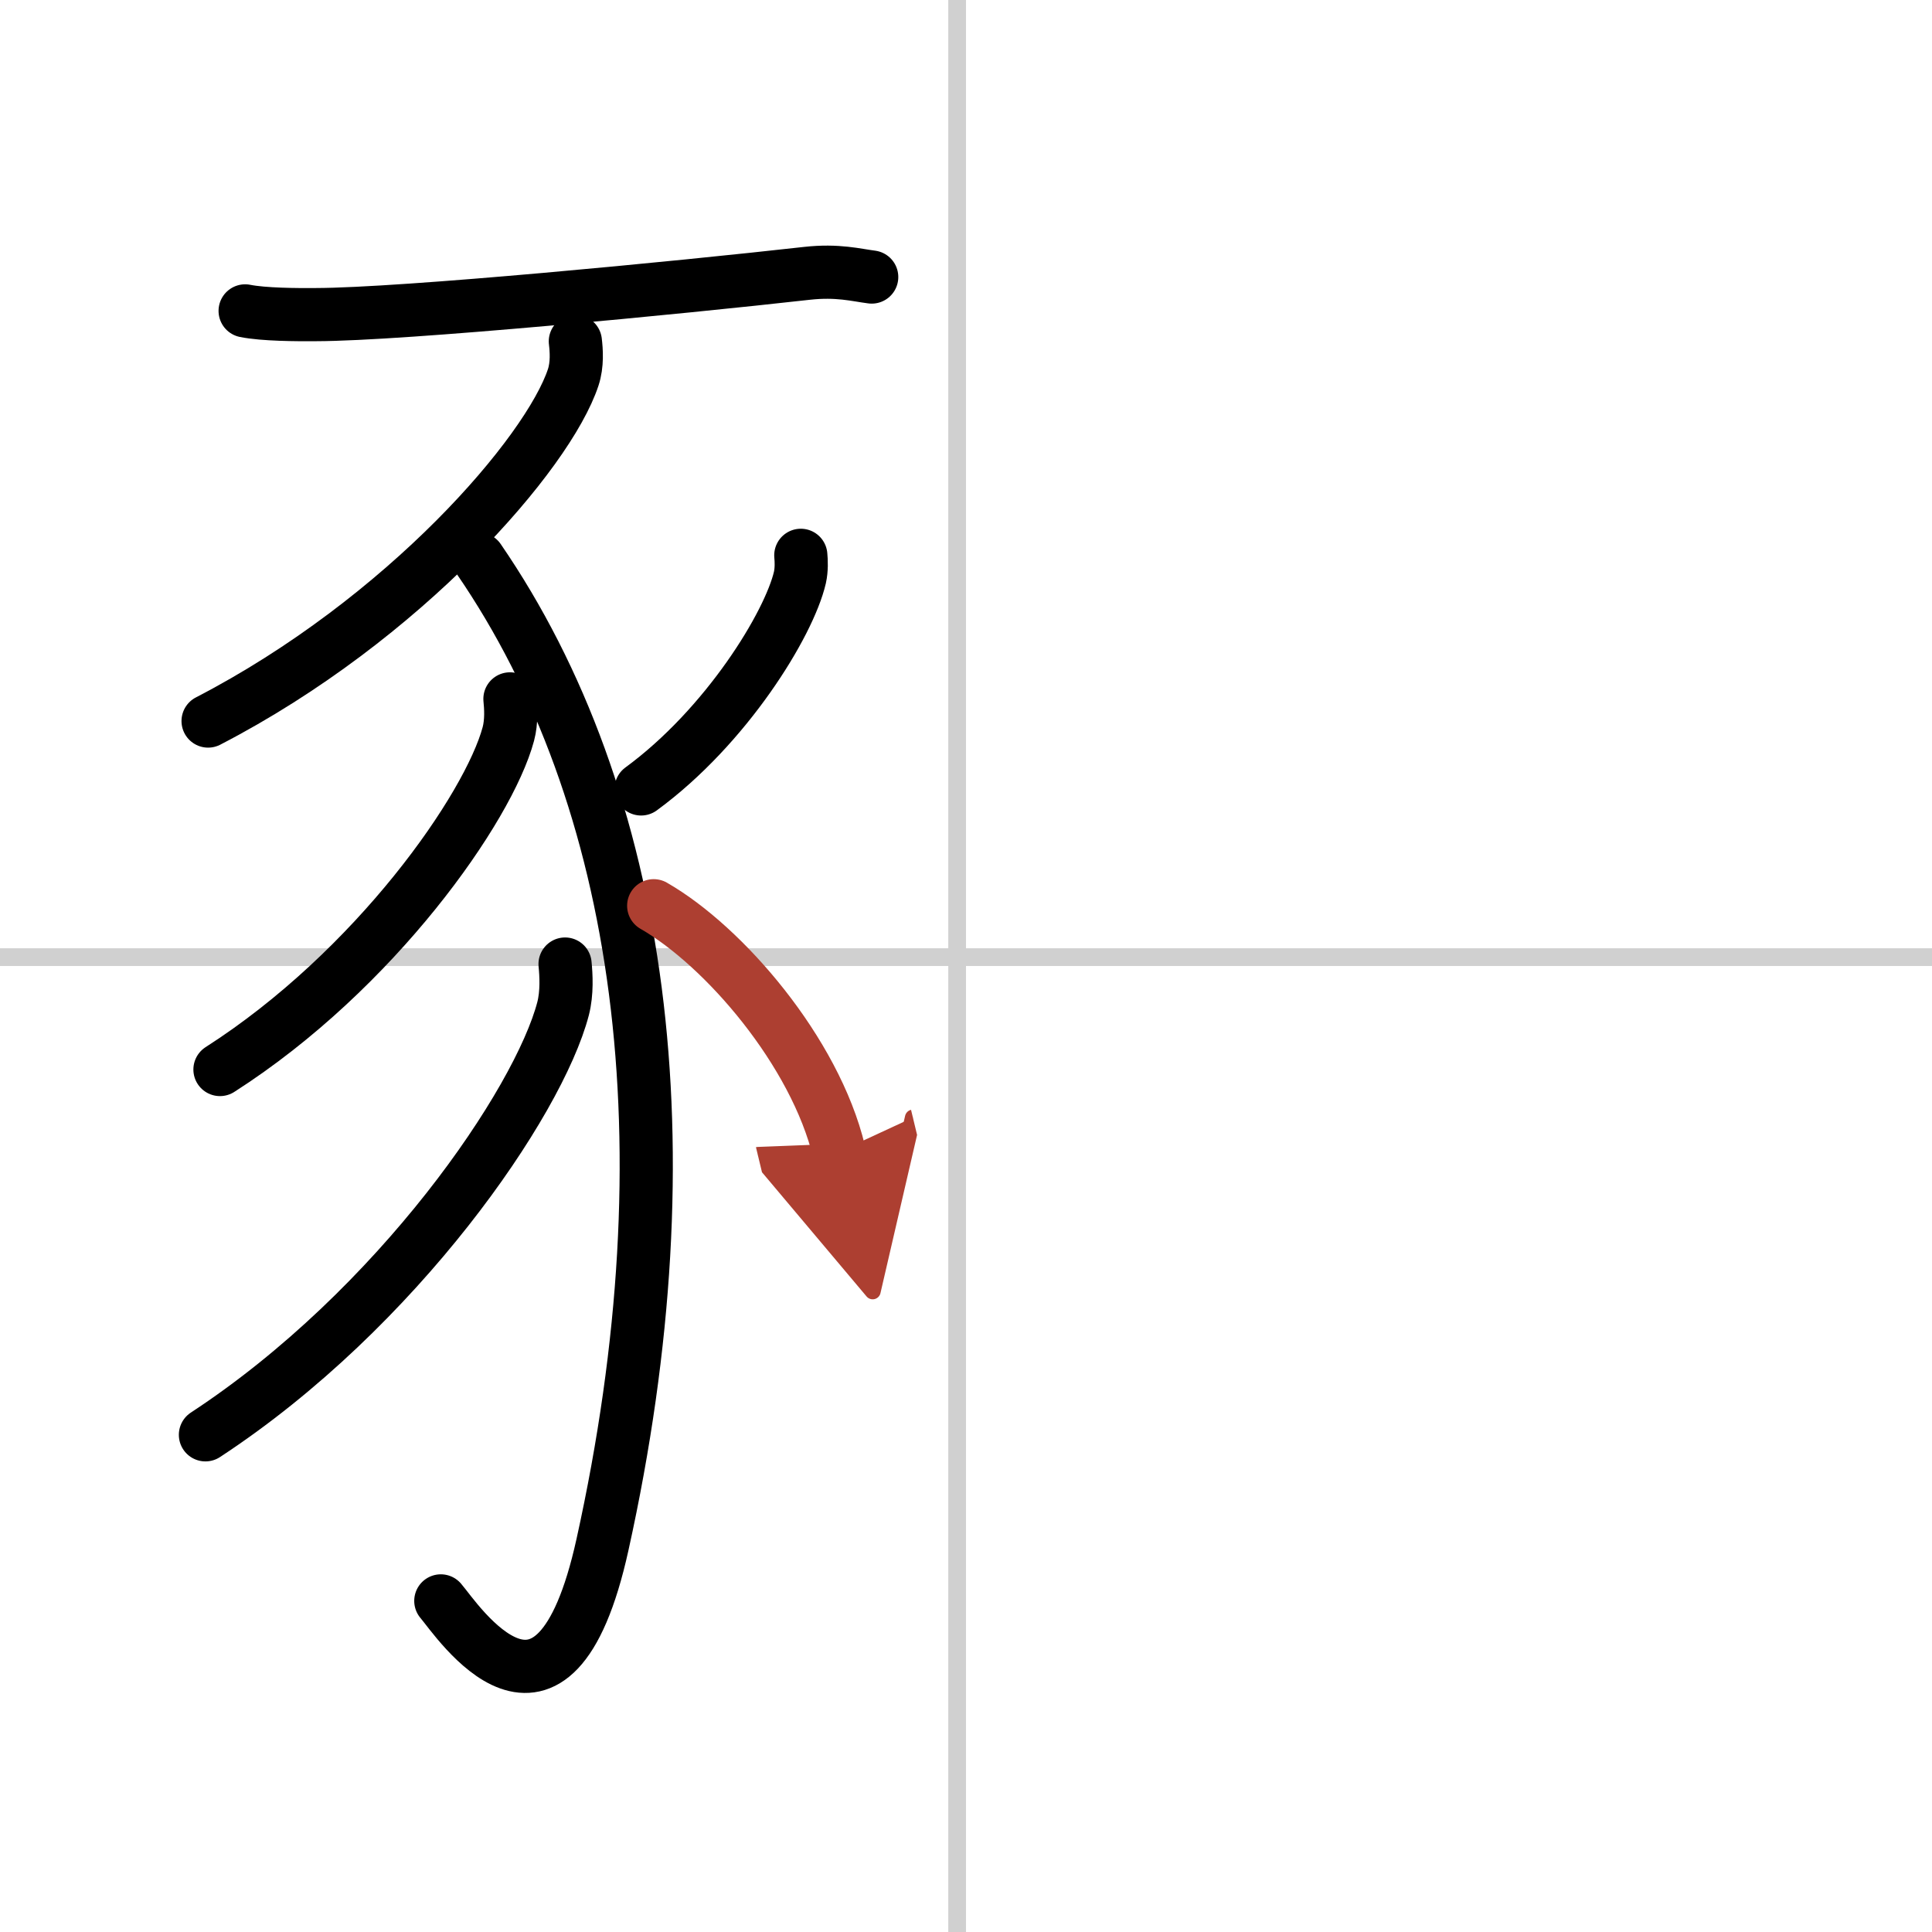 <svg width="400" height="400" viewBox="0 0 109 109" xmlns="http://www.w3.org/2000/svg"><defs><marker id="a" markerWidth="4" orient="auto" refX="1" refY="5" viewBox="0 0 10 10"><polyline points="0 0 10 5 0 10 1 5" fill="#ad3f31" stroke="#ad3f31"/></marker></defs><g fill="none" stroke="#000" stroke-linecap="round" stroke-linejoin="round" stroke-width="3"><rect width="100%" height="100%" fill="#fff" stroke="#fff"/><line x1="54" x2="54" y2="109" stroke="#d0d0d0" stroke-width="1"/><line x2="109" y1="54" y2="54" stroke="#d0d0d0" stroke-width="1"/><path d="m13.83 17.54c1.04 0.21 2.94 0.22 3.99 0.21 4.93-0.01 20.43-1.51 27.72-2.33 1.72-0.19 2.77 0.1 3.64 0.21"/><path d="m32.46 19.26c0.06 0.5 0.12 1.3-0.12 2.03-1.41 4.27-9.51 13.65-20.6 19.39"/><path d="M27.01,31.54C36.25,45,39,64.5,33.99,87.15c-2.78,12.59-8.22,4.21-9.12,3.17"/><path d="m28.77 39.43c0.05 0.49 0.1 1.27-0.09 1.98-1.12 4.17-7.51 13.32-16.27 18.93"/><path d="m31.88 54.39c0.06 0.62 0.12 1.61-0.11 2.51-1.38 5.3-9.32 16.93-20.18 24.05"/><path d="m45.18 31.33c0.03 0.31 0.05 0.8-0.05 1.25-0.61 2.63-4.14 8.4-8.96 11.93"/><path d="m36.88 51.1c3.96 2.27 9.1 8.23 10.46 13.88" marker-end="url(#a)" stroke="#ad3f31"/></g></svg>
